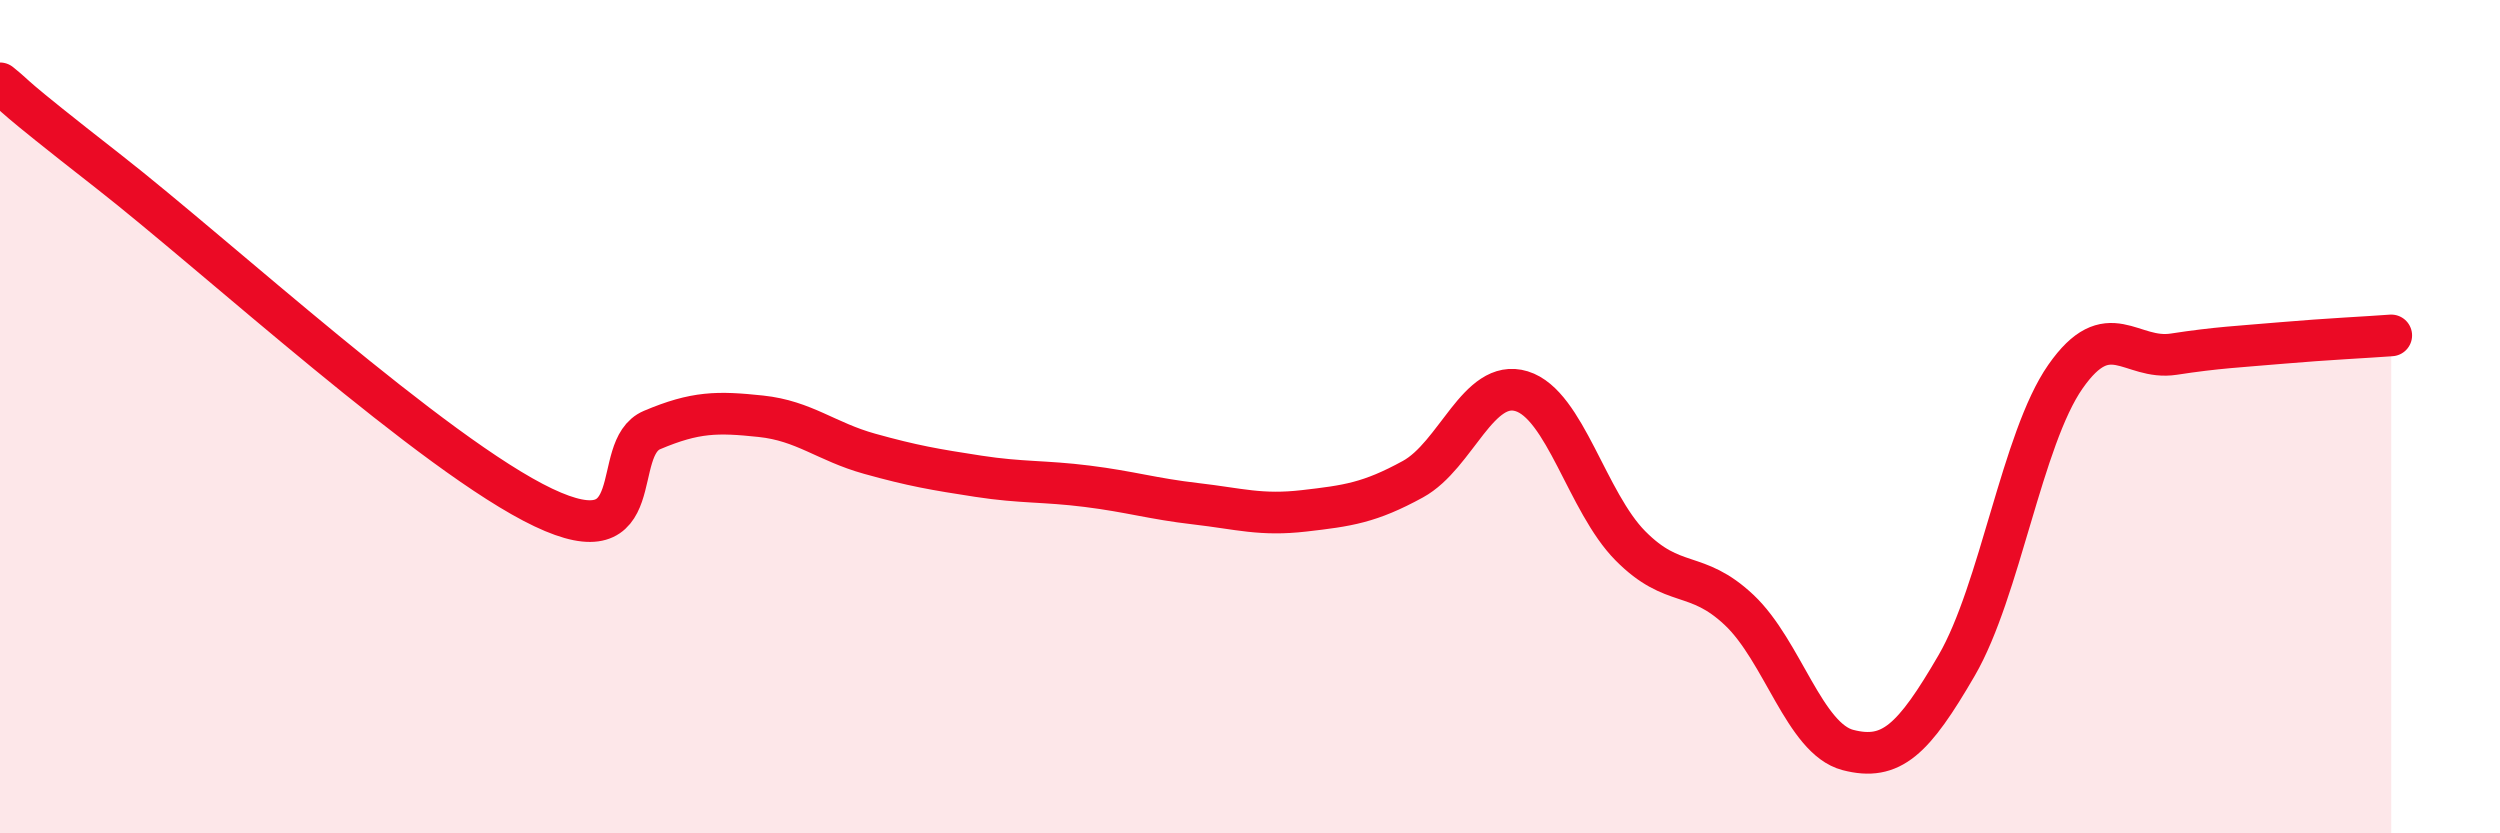 
    <svg width="60" height="20" viewBox="0 0 60 20" xmlns="http://www.w3.org/2000/svg">
      <path
        d="M 0,2 C 0.52,2.42 0,2.08 2.61,4.12 C 5.22,6.16 10.43,10.94 13.04,12.18 C 15.65,13.42 14.61,10.76 15.65,10.32 C 16.69,9.88 17.22,9.88 18.26,9.99 C 19.3,10.1 19.83,10.6 20.87,10.89 C 21.91,11.18 22.44,11.27 23.48,11.43 C 24.52,11.59 25.05,11.54 26.09,11.67 C 27.13,11.8 27.66,11.97 28.7,12.09 C 29.74,12.21 30.26,12.38 31.3,12.26 C 32.34,12.14 32.87,12.07 33.91,11.5 C 34.95,10.93 35.48,9.07 36.52,9.39 C 37.56,9.71 38.09,12.05 39.13,13.1 C 40.17,14.15 40.7,13.66 41.74,14.64 C 42.78,15.62 43.31,17.73 44.35,18 C 45.39,18.27 45.92,17.76 46.96,15.97 C 48,14.18 48.53,10.53 49.57,9.04 C 50.61,7.55 51.13,8.66 52.17,8.5 C 53.21,8.34 53.74,8.32 54.78,8.23 C 55.82,8.14 56.87,8.09 57.39,8.05L57.39 20L0 20Z"
        fill="#EB0A25"
        opacity="0.1"
        stroke-linecap="round"
        stroke-linejoin="round"
      />
      <path
        d="M 0,2 C 0.52,2.42 0,2.08 2.61,4.12 C 5.22,6.16 10.43,10.94 13.04,12.18 C 15.65,13.42 14.61,10.76 15.65,10.32 C 16.69,9.88 17.22,9.88 18.26,9.99 C 19.3,10.1 19.83,10.6 20.87,10.89 C 21.91,11.18 22.44,11.27 23.48,11.43 C 24.52,11.59 25.05,11.54 26.09,11.67 C 27.13,11.8 27.66,11.97 28.7,12.09 C 29.74,12.21 30.26,12.38 31.3,12.26 C 32.34,12.14 32.87,12.07 33.91,11.5 C 34.95,10.93 35.48,9.07 36.52,9.39 C 37.56,9.71 38.09,12.05 39.13,13.1 C 40.17,14.15 40.7,13.66 41.74,14.64 C 42.78,15.62 43.31,17.73 44.35,18 C 45.39,18.27 45.92,17.76 46.96,15.97 C 48,14.18 48.53,10.53 49.57,9.04 C 50.61,7.55 51.13,8.66 52.17,8.5 C 53.21,8.34 53.74,8.32 54.78,8.23 C 55.82,8.14 56.87,8.09 57.39,8.05"
        stroke="#EB0A25"
        stroke-width="1"
        fill="none"
        stroke-linecap="round"
        stroke-linejoin="round"
      />
    </svg>
  
